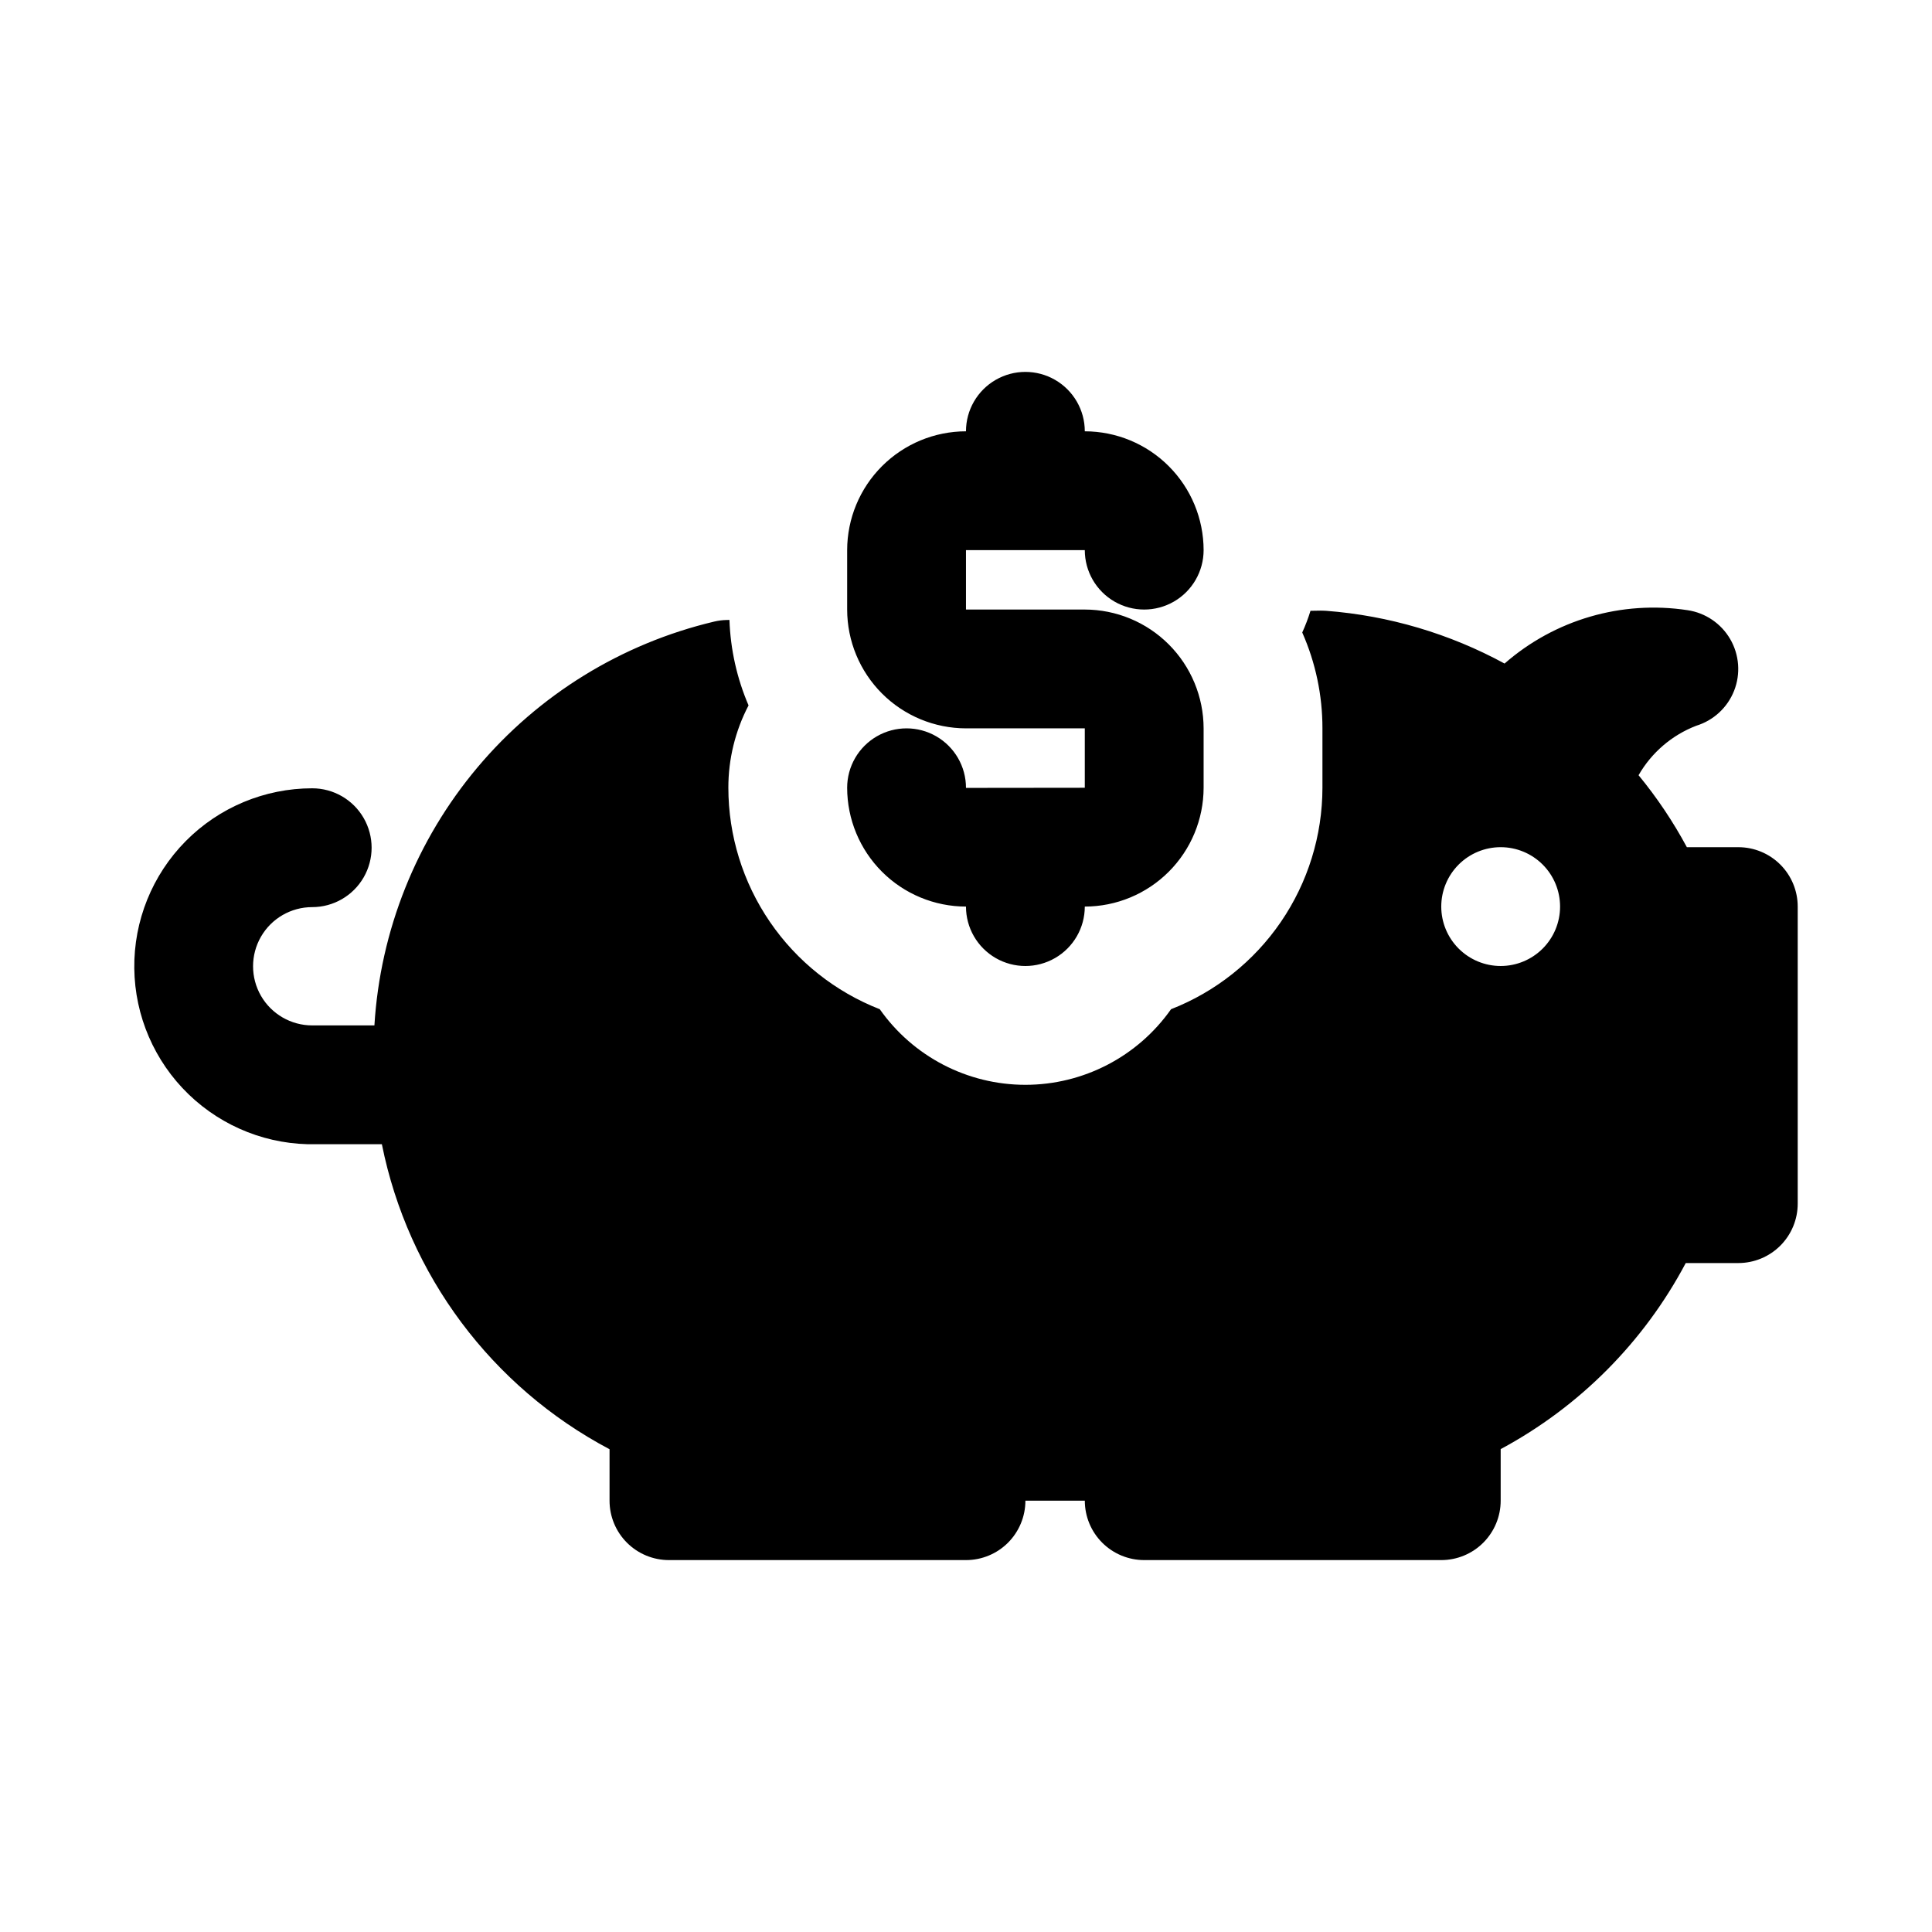 <?xml version="1.0" encoding="UTF-8"?>
<!-- Uploaded to: ICON Repo, www.iconrepo.com, Generator: ICON Repo Mixer Tools -->
<svg fill="#000000" width="800px" height="800px" version="1.1" viewBox="144 144 512 512" xmlns="http://www.w3.org/2000/svg">
 <path d="m604.67 368.51h-13.637c-3.637-6.758-7.922-13.145-12.797-19.07 3.438-5.996 8.836-10.625 15.285-13.109 4.59-1.41 8.289-4.832 10.043-9.301s1.371-9.496-1.035-13.648c-2.41-4.152-6.578-6.981-11.328-7.68-17.453-2.652-35.188 2.523-48.477 14.145-14.59-7.941-30.699-12.703-47.266-13.977-0.461-0.047-0.953-0.016-1.418-0.047l-2.754 0.043 0.004 0.004c-0.602 1.961-1.332 3.879-2.184 5.746 3.539 8 5.363 16.656 5.352 25.406v15.742c-0.012 12.684-3.848 25.066-11.004 35.535-7.16 10.469-17.305 18.535-29.117 23.152-8.84 12.559-23.238 20.035-38.598 20.035-15.359 0-29.754-7.477-38.594-20.035-11.812-4.617-21.961-12.684-29.117-23.152-7.16-10.469-10.996-22.852-11.008-35.535-0.012-7.602 1.828-15.09 5.352-21.828-3.082-7.168-4.797-14.848-5.062-22.648l-0.676 0.012c-1.145 0.02-2.281 0.164-3.394 0.43-24.504 5.812-46.488 19.355-62.699 38.629-16.211 19.27-25.789 43.246-27.32 68.383h-16.484c-5.602 0-10.777-2.988-13.578-7.836-2.797-4.852-2.797-10.824 0-15.676 2.801-4.852 7.977-7.836 13.578-7.836 5.625 0 10.82-3.004 13.633-7.875 2.812-4.871 2.812-10.871 0-15.742s-8.008-7.871-13.633-7.871c-12.605 0.004-24.68 5.051-33.539 14.016s-13.758 21.102-13.613 33.707c0.148 12.602 5.336 24.621 14.398 33.375 9.066 8.754 21.258 13.52 33.859 13.227h17.355c6.941 34.641 29.098 64.32 60.336 80.828v13.637c0 4.176 1.656 8.18 4.609 11.133s6.957 4.609 11.133 4.609h78.723c4.176 0 8.18-1.656 11.133-4.609 2.949-2.953 4.609-6.957 4.609-11.133h15.746c0 4.176 1.656 8.18 4.609 11.133s6.957 4.609 11.133 4.609h78.719c4.176 0 8.184-1.656 11.133-4.609 2.953-2.953 4.613-6.957 4.613-11.133v-13.668c20.879-11.207 37.949-28.371 49.047-49.309h13.93c4.176 0 8.18-1.66 11.133-4.609 2.953-2.953 4.609-6.961 4.609-11.133v-78.723c0-4.176-1.656-8.18-4.609-11.133-2.953-2.953-6.957-4.609-11.133-4.609zm-62.977 31.488c-4.176 0-8.18-1.66-11.133-4.613s-4.613-6.957-4.613-11.133c0-4.176 1.66-8.18 4.613-11.133s6.957-4.609 11.133-4.609c4.176 0 8.18 1.656 11.133 4.609s4.609 6.957 4.609 11.133c0 4.176-1.656 8.18-4.609 11.133s-6.957 4.613-11.133 4.613zm-141.7-47.23v0.031l31.488-0.035v-15.742h-31.488c-8.348-0.012-16.352-3.332-22.254-9.234-5.902-5.906-9.223-13.906-9.234-22.254v-15.746c0.012-8.348 3.332-16.348 9.234-22.25 5.902-5.906 13.906-9.227 22.254-9.238 0-5.625 3-10.82 7.871-13.633s10.871-2.812 15.742 0c4.871 2.812 7.875 8.008 7.875 13.633 8.348 0.012 16.348 3.332 22.25 9.238 5.902 5.902 9.227 13.902 9.238 22.25 0 5.625-3.004 10.824-7.875 13.637-4.871 2.812-10.871 2.812-15.742 0s-7.871-8.012-7.871-13.637h-31.488v15.742h31.488v0.004c8.348 0.012 16.348 3.332 22.25 9.234 5.902 5.902 9.227 13.906 9.238 22.254v15.742c-0.012 8.348-3.336 16.352-9.238 22.254-5.902 5.902-13.902 9.223-22.25 9.234 0 5.625-3.004 10.824-7.875 13.637-4.871 2.812-10.871 2.812-15.742 0s-7.871-8.012-7.871-13.637c-8.348-0.012-16.352-3.332-22.254-9.234-5.902-5.902-9.223-13.906-9.234-22.254 0-5.625 3-10.82 7.871-13.633 4.871-2.812 10.871-2.812 15.742 0s7.875 8.008 7.875 13.633z"/>
</svg>